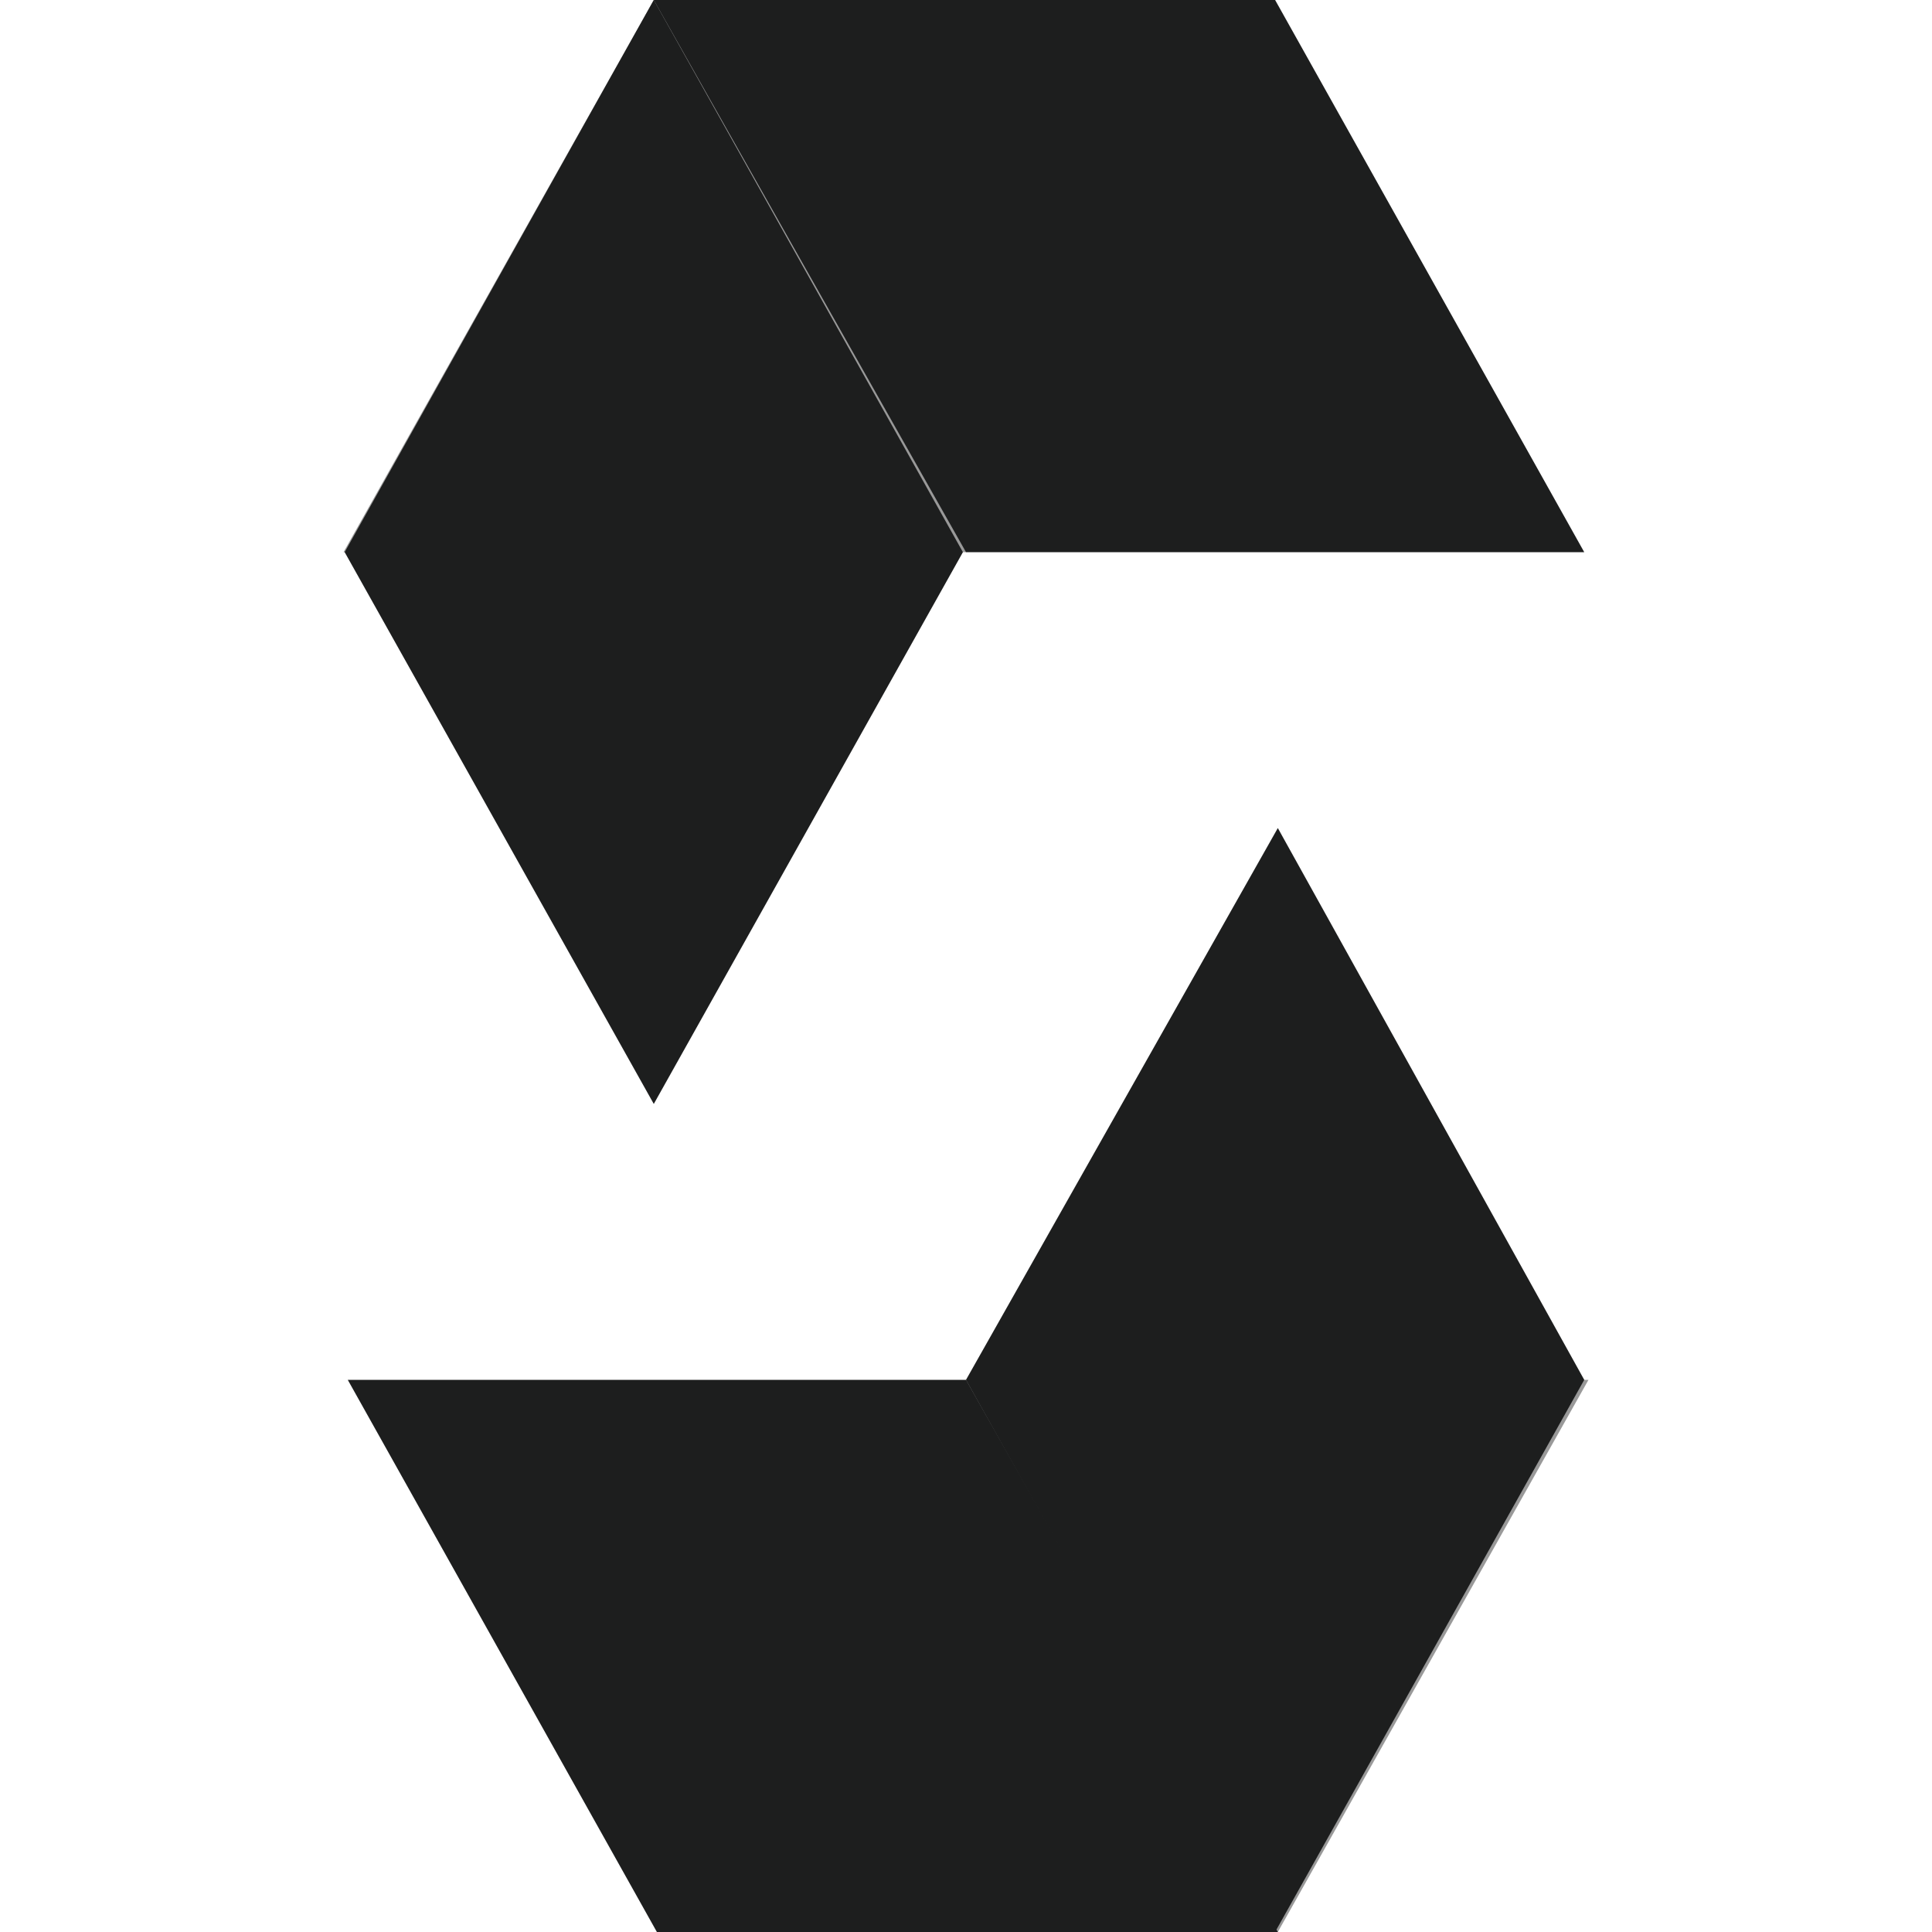 <svg xmlns="http://www.w3.org/2000/svg" viewBox="0 0 50 50"><defs><style>.a,.b{fill:#1d1e1e;isolation:isolate;}.a{opacity:0.45;}</style></defs><path class="a" d="M33,0,25,14.29H8.89L16.92,0H33"/><path class="b" d="M25,14.29H41L33,0H16.92Z"/><path class="b" d="M16.92,28.57l8-14.28L16.92,0l-8,14.29Z"/><path class="a" d="M17,50l8-14.29H41.11L33.07,50H17"/><path class="b" d="M25,35.71H9L17,50H33.07Z"/><path class="b" d="M33.07,21.43,25,35.71,33,50l8-14.29Z"/></svg>